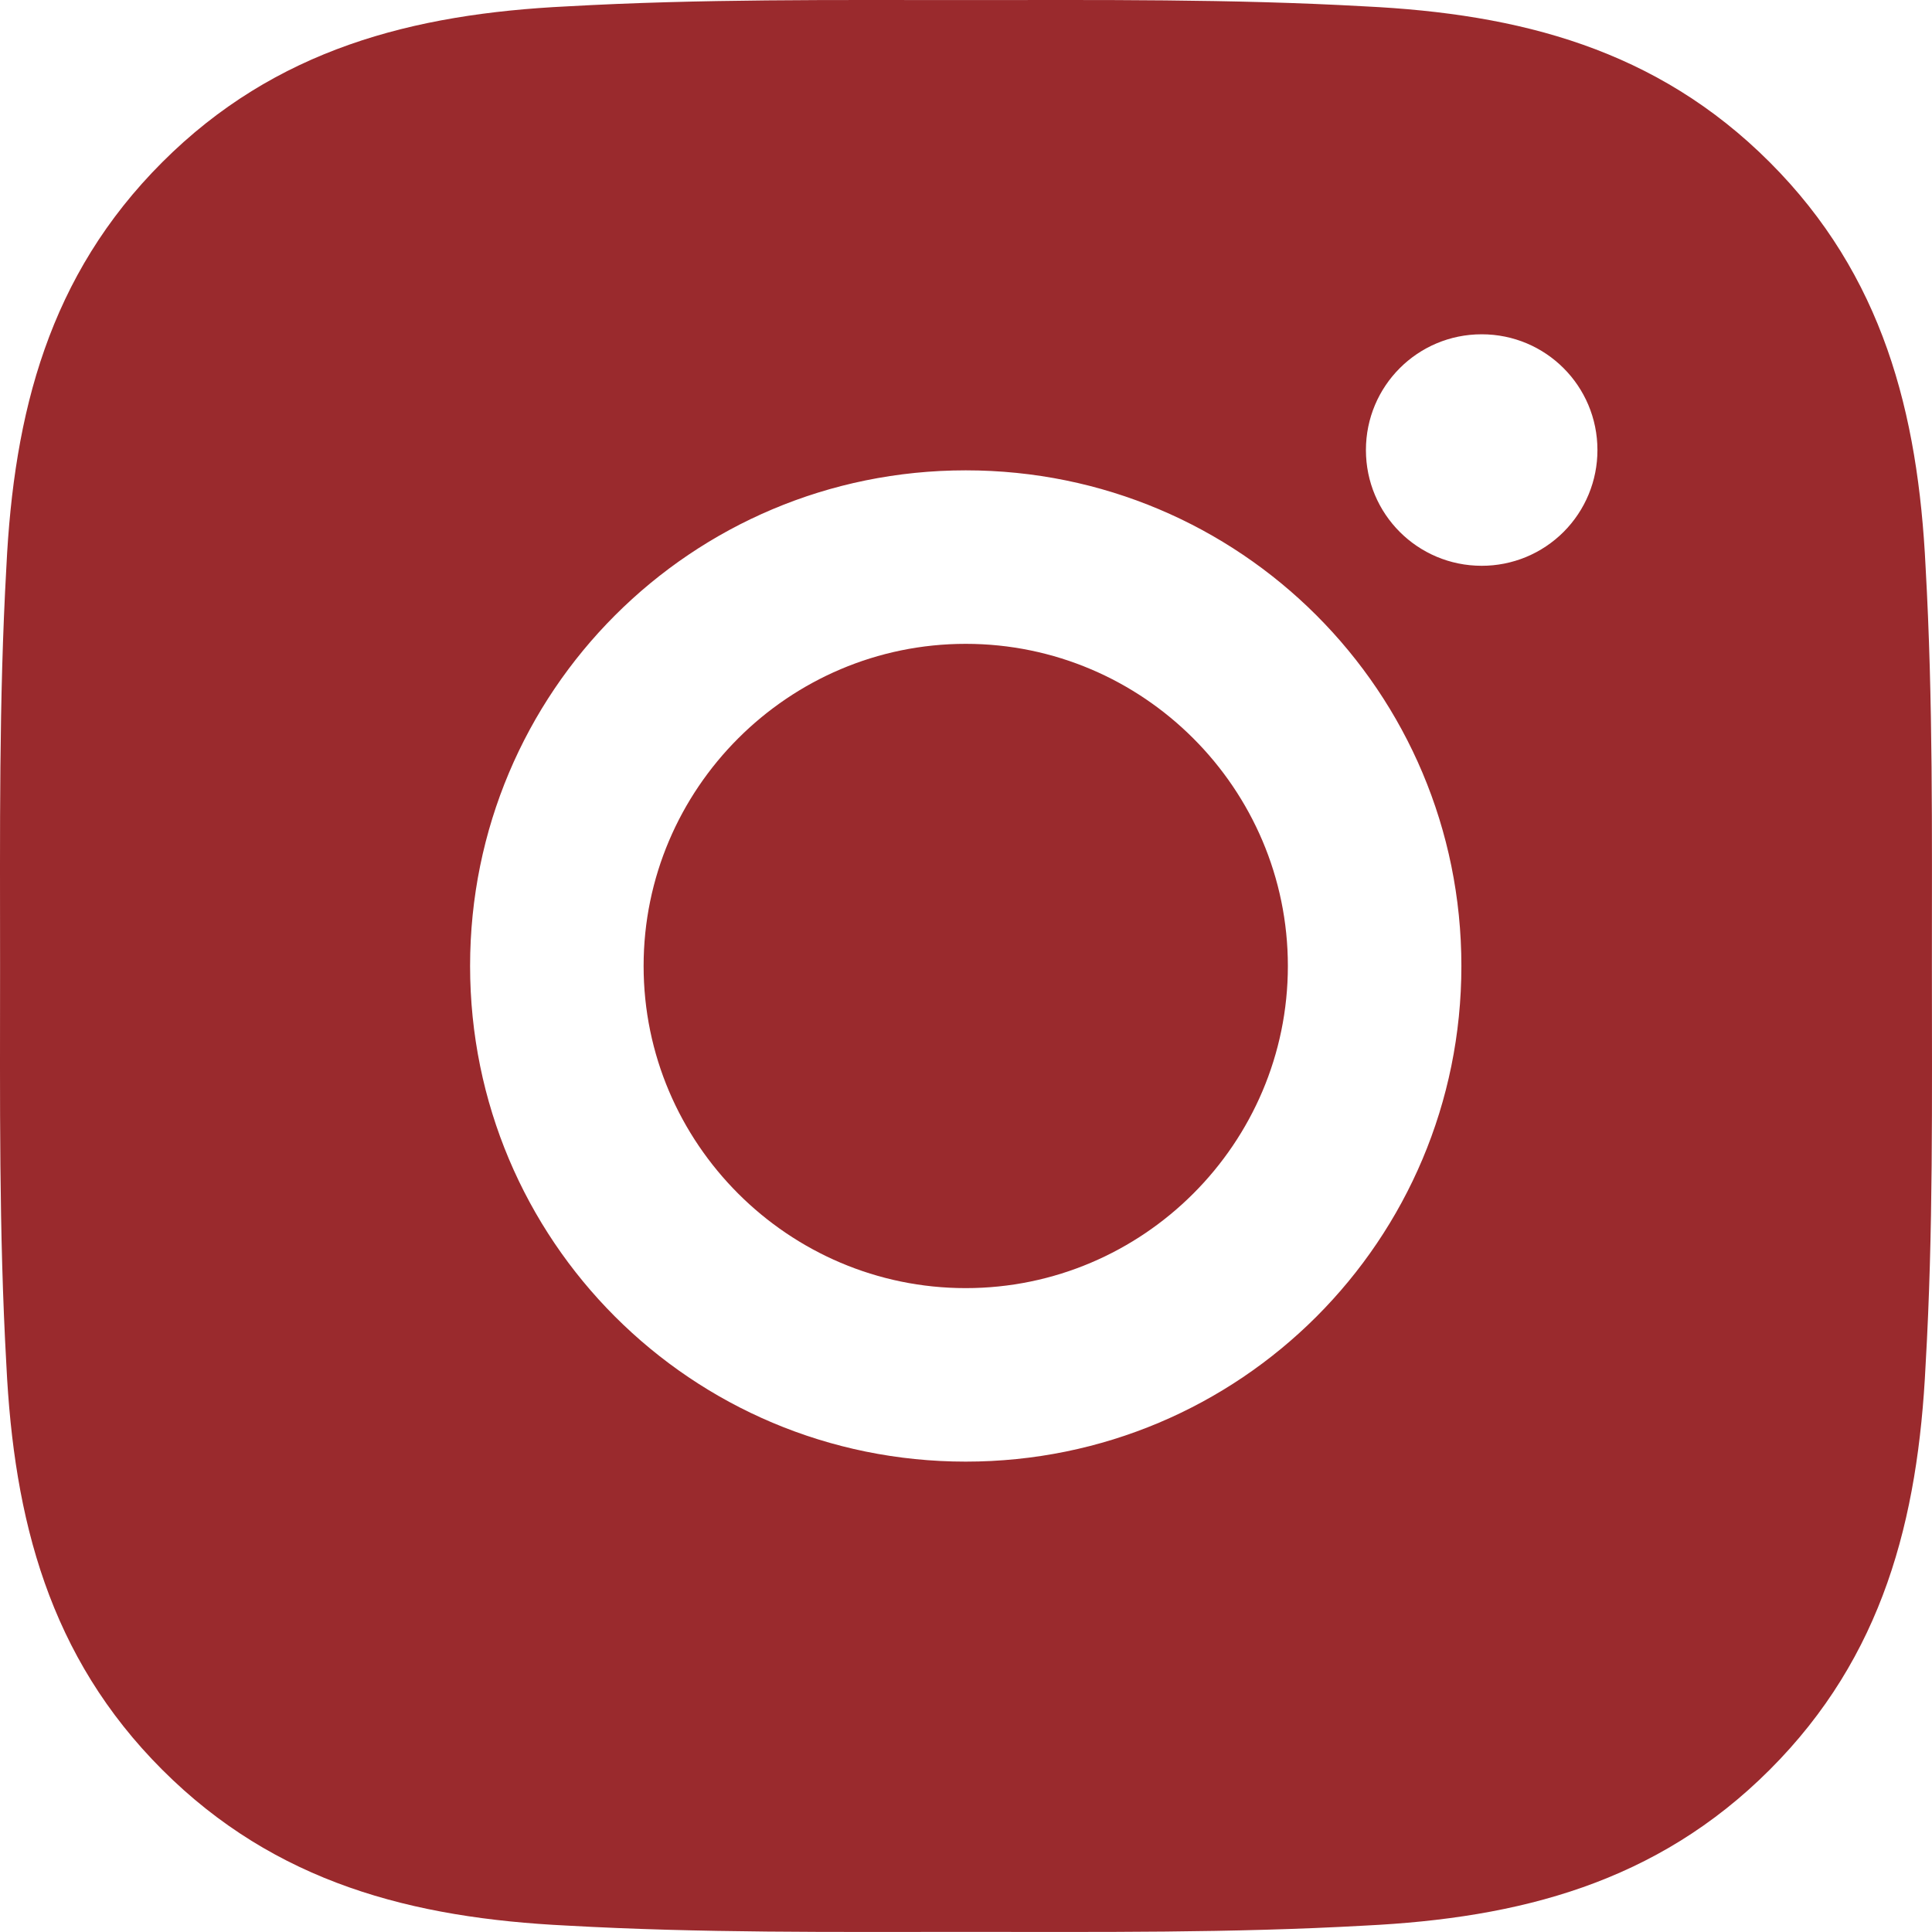 <?xml version="1.0" encoding="UTF-8"?> <svg xmlns="http://www.w3.org/2000/svg" width="107" height="107" viewBox="0 0 107 107" fill="none"> <path d="M53.486 35.658C43.662 35.658 35.645 43.675 35.645 53.499C35.645 63.323 43.662 71.34 53.486 71.34C63.309 71.34 71.326 63.323 71.326 53.499C71.326 43.675 63.309 35.658 53.486 35.658ZM106.994 53.499C106.994 46.111 107.061 38.79 106.646 31.416C106.231 22.85 104.277 15.248 98.013 8.985C91.737 2.708 84.148 0.767 75.582 0.352C68.194 -0.063 60.873 0.004 53.499 0.004C46.111 0.004 38.79 -0.063 31.416 0.352C22.85 0.767 15.248 2.721 8.985 8.985C2.708 15.261 0.767 22.85 0.352 31.416C-0.063 38.804 0.004 46.124 0.004 53.499C0.004 60.873 -0.063 68.208 0.352 75.582C0.767 84.148 2.721 91.75 8.985 98.013C15.261 104.291 22.85 106.231 31.416 106.646C38.804 107.061 46.124 106.994 53.499 106.994C60.887 106.994 68.208 107.061 75.582 106.646C84.148 106.231 91.75 104.277 98.013 98.013C104.291 91.737 106.231 84.148 106.646 75.582C107.074 68.208 106.994 60.887 106.994 53.499ZM53.486 80.949C38.295 80.949 26.035 68.69 26.035 53.499C26.035 38.308 38.295 26.049 53.486 26.049C68.676 26.049 80.936 38.308 80.936 53.499C80.936 68.69 68.676 80.949 53.486 80.949ZM82.06 31.335C78.513 31.335 75.649 28.471 75.649 24.925C75.649 21.378 78.513 18.514 82.06 18.514C85.607 18.514 88.471 21.378 88.471 24.925C88.472 25.767 88.307 26.601 87.985 27.379C87.663 28.157 87.191 28.865 86.596 29.46C86 30.056 85.293 30.528 84.515 30.85C83.736 31.171 82.902 31.337 82.06 31.335Z" fill="#9A2A2D"></path> </svg> 